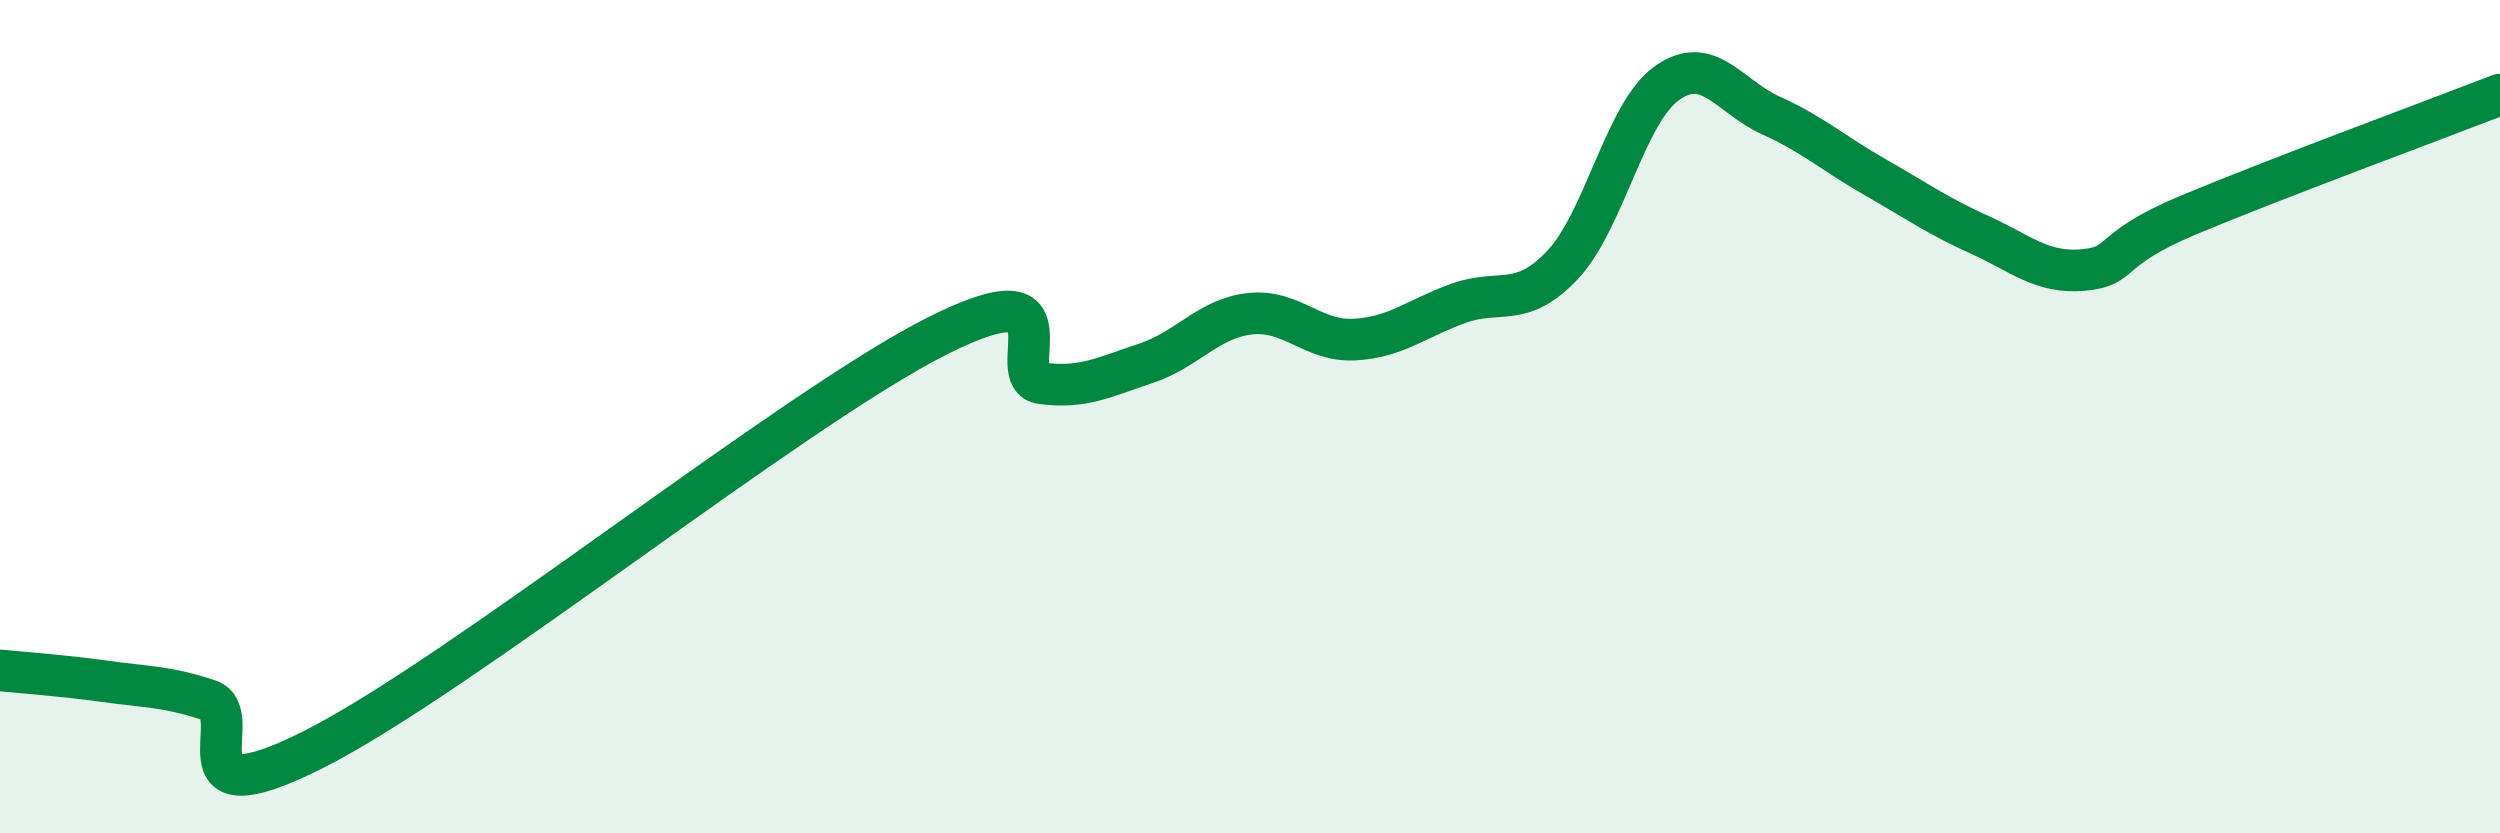 
    <svg width="60" height="20" viewBox="0 0 60 20" xmlns="http://www.w3.org/2000/svg">
      <path
        d="M 0,16.09 C 0.5,16.14 1.5,16.21 2.5,16.35 C 3.5,16.49 4,16.47 5,16.8 C 6,17.13 4,19.75 7.5,18 C 11,16.25 19,9.82 22.5,8.06 C 26,6.3 24,9.07 25,9.2 C 26,9.33 26.5,9.05 27.5,8.72 C 28.5,8.39 29,7.64 30,7.53 C 31,7.42 31.5,8.2 32.5,8.15 C 33.5,8.1 34,7.64 35,7.28 C 36,6.92 36.5,7.42 37.5,6.36 C 38.5,5.3 39,2.72 40,2 C 41,1.28 41.5,2.32 42.5,2.77 C 43.5,3.22 44,3.68 45,4.25 C 46,4.82 46.5,5.18 47.5,5.63 C 48.5,6.08 49,6.57 50,6.48 C 51,6.39 50.5,6.01 52.5,5.17 C 54.5,4.33 58.5,2.85 60,2.27L60 20L0 20Z"
        fill="#008740"
        opacity="0.1"
        stroke-linecap="round"
        stroke-linejoin="round"
      />
      <path
        d="M 0,16.09 C 0.5,16.14 1.5,16.21 2.5,16.35 C 3.5,16.49 4,16.47 5,16.8 C 6,17.13 4,19.75 7.5,18 C 11,16.25 19,9.82 22.5,8.06 C 26,6.3 24,9.07 25,9.2 C 26,9.33 26.5,9.05 27.5,8.72 C 28.5,8.39 29,7.64 30,7.53 C 31,7.42 31.5,8.2 32.5,8.15 C 33.5,8.1 34,7.64 35,7.28 C 36,6.92 36.5,7.42 37.5,6.36 C 38.5,5.3 39,2.72 40,2 C 41,1.28 41.5,2.32 42.5,2.77 C 43.5,3.22 44,3.68 45,4.25 C 46,4.82 46.5,5.18 47.5,5.63 C 48.5,6.08 49,6.57 50,6.48 C 51,6.39 50.5,6.01 52.5,5.17 C 54.5,4.33 58.5,2.85 60,2.27"
        stroke="#008740"
        stroke-width="1"
        fill="none"
        stroke-linecap="round"
        stroke-linejoin="round"
      />
    </svg>
  